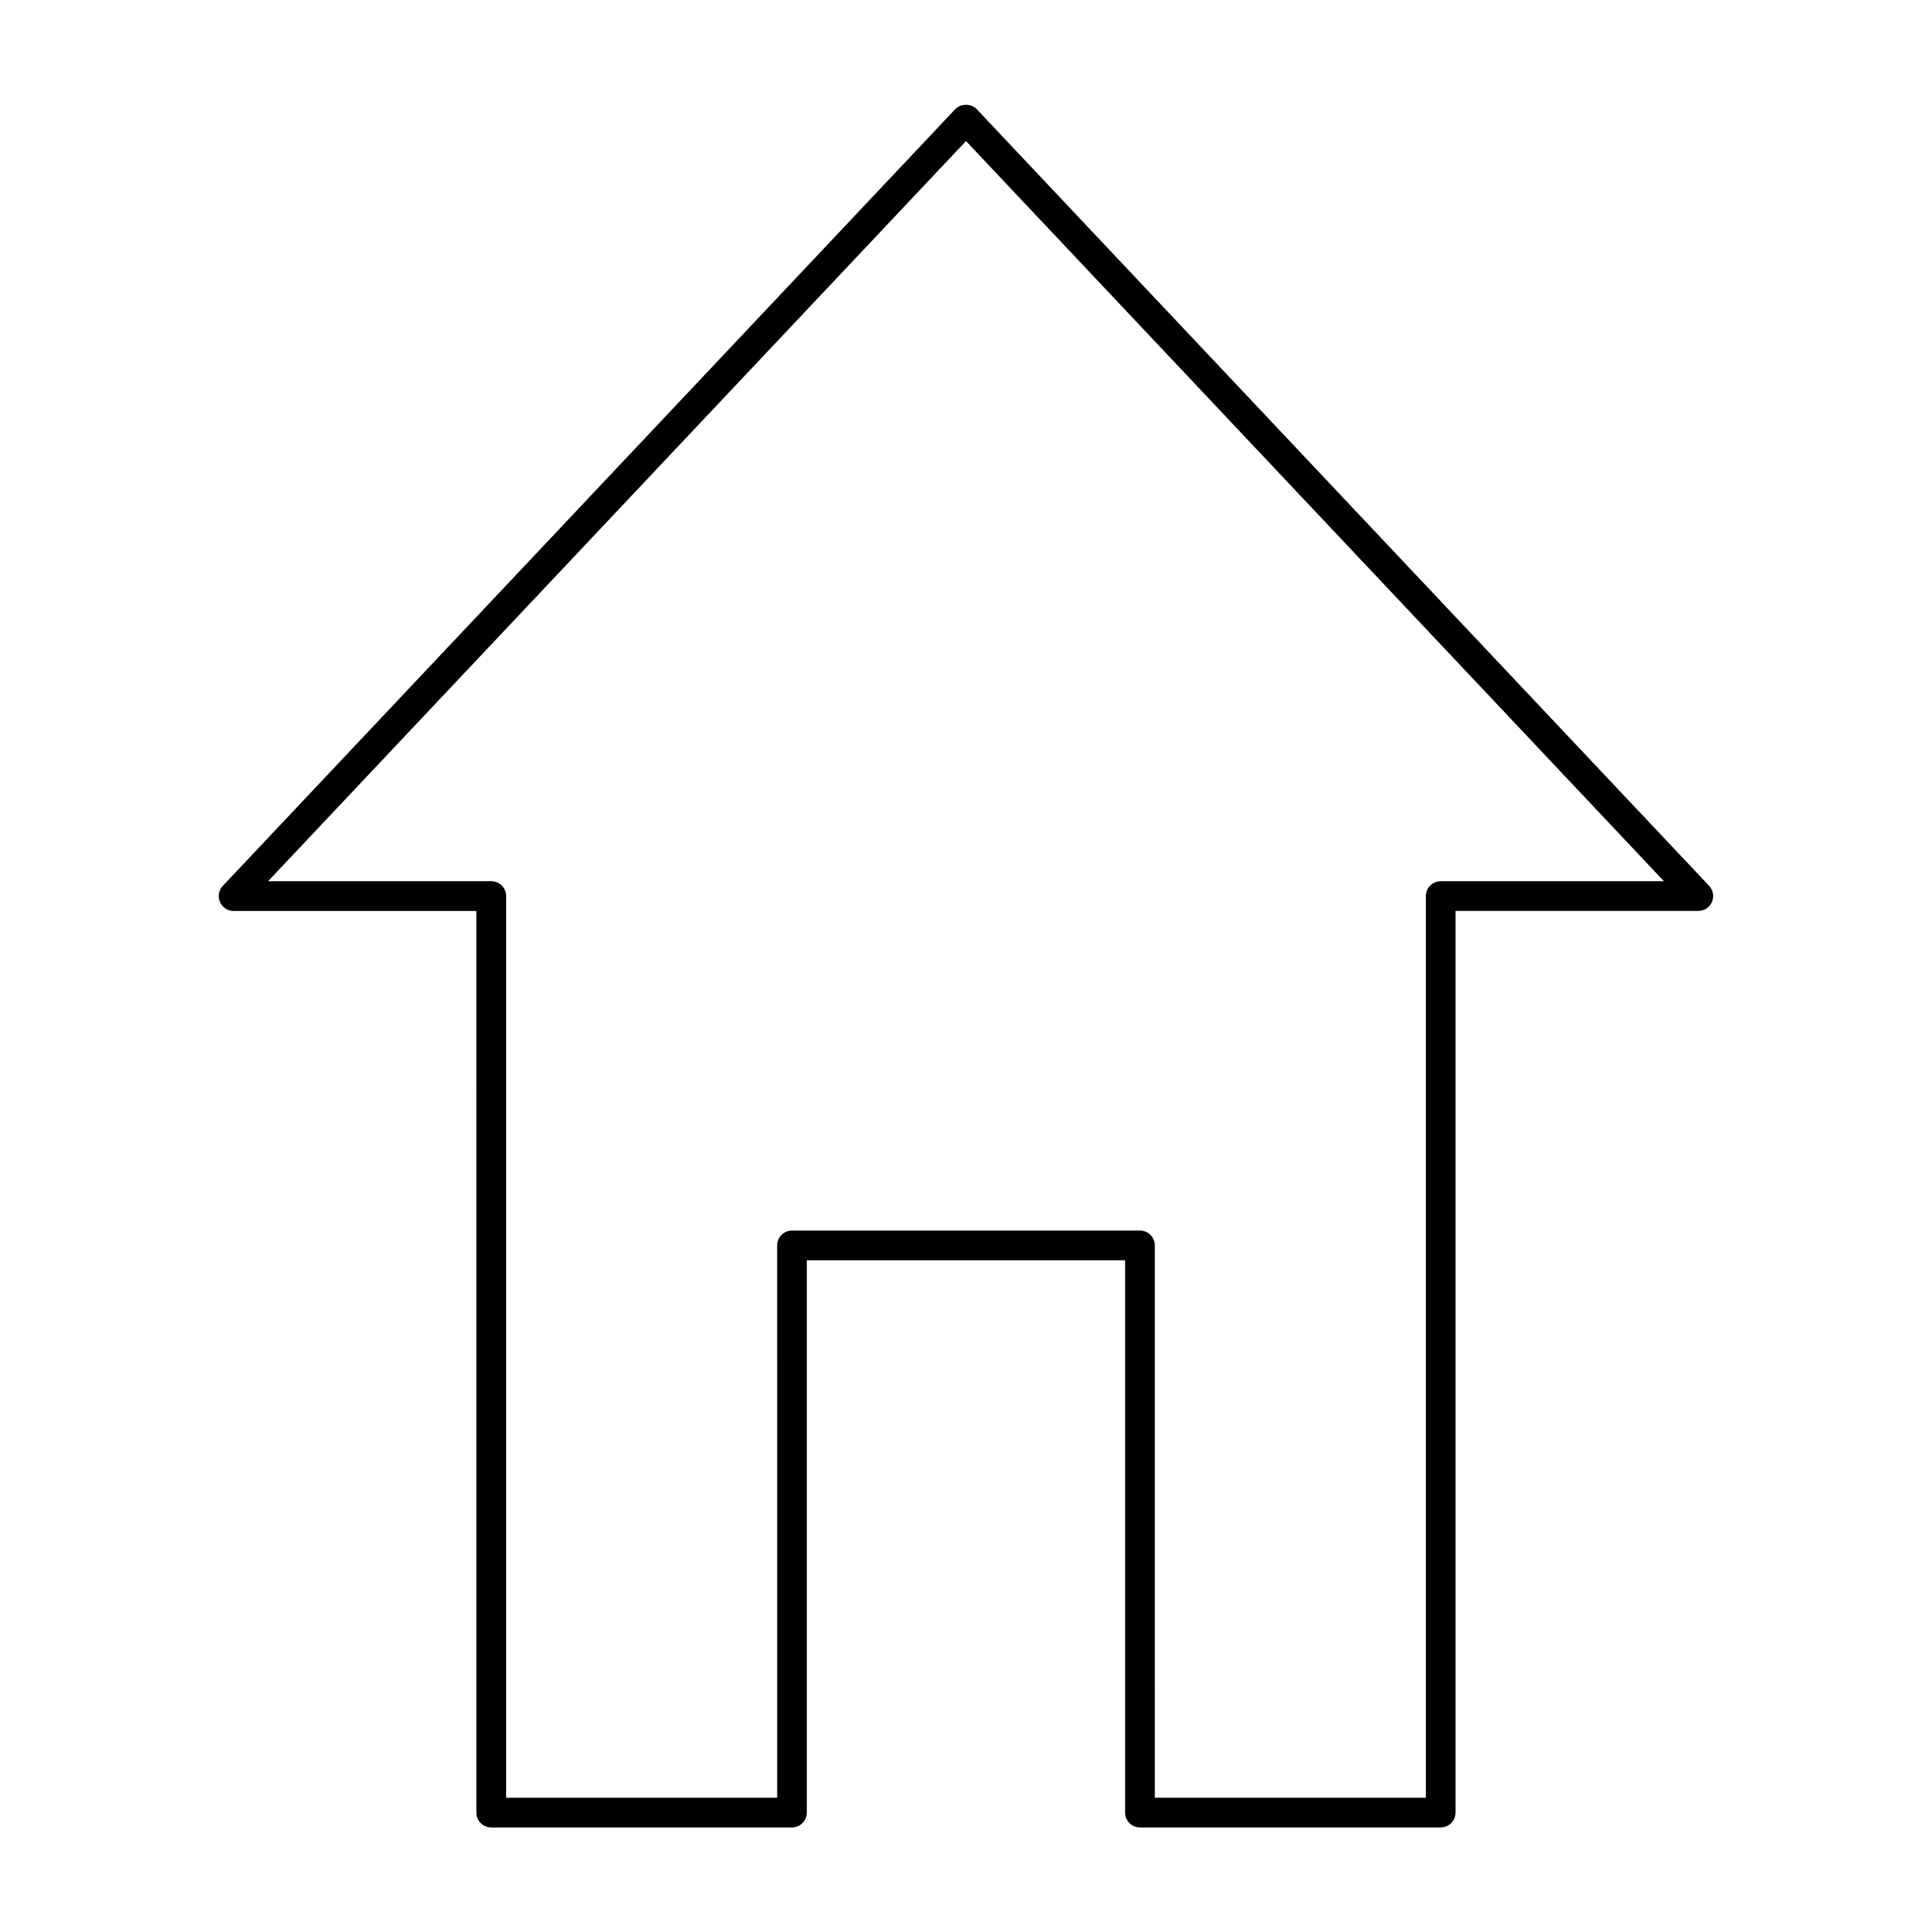 <?xml version="1.0" encoding="UTF-8"?>
<!-- Uploaded to: ICON Repo, www.iconrepo.com, Generator: ICON Repo Mixer Tools -->
<svg fill="#000000" width="800px" height="800px" version="1.1" viewBox="144 144 512 512" xmlns="http://www.w3.org/2000/svg">
 <path d="m596.95 378.77-194.09-205.82c-1.48-1.574-4.242-1.574-5.731 0l-194.09 205.82c-1.078 1.148-1.371 2.816-0.746 4.266 0.621 1.441 2.039 2.379 3.613 2.379h64.34l-0.004 238.94c0 2.172 1.762 3.938 3.938 3.938h79.695c2.172 0 3.938-1.762 3.938-3.938v-146.37h84.348v146.37c0 2.172 1.762 3.938 3.938 3.938h79.695c2.172 0 3.938-1.762 3.938-3.938v-238.95h64.34c1.574 0 2.992-0.938 3.613-2.379 0.629-1.438 0.328-3.106-0.742-4.254zm-71.148-1.238c-2.172 0-3.938 1.762-3.938 3.938l0.004 238.95h-71.824l-0.004-146.37c0-2.172-1.762-3.938-3.938-3.938h-92.211c-2.172 0-3.938 1.762-3.938 3.938l0.004 146.37h-71.824v-238.95c0-2.172-1.762-3.938-3.938-3.938h-59.156l184.96-196.15 184.96 196.15z"/>
</svg>